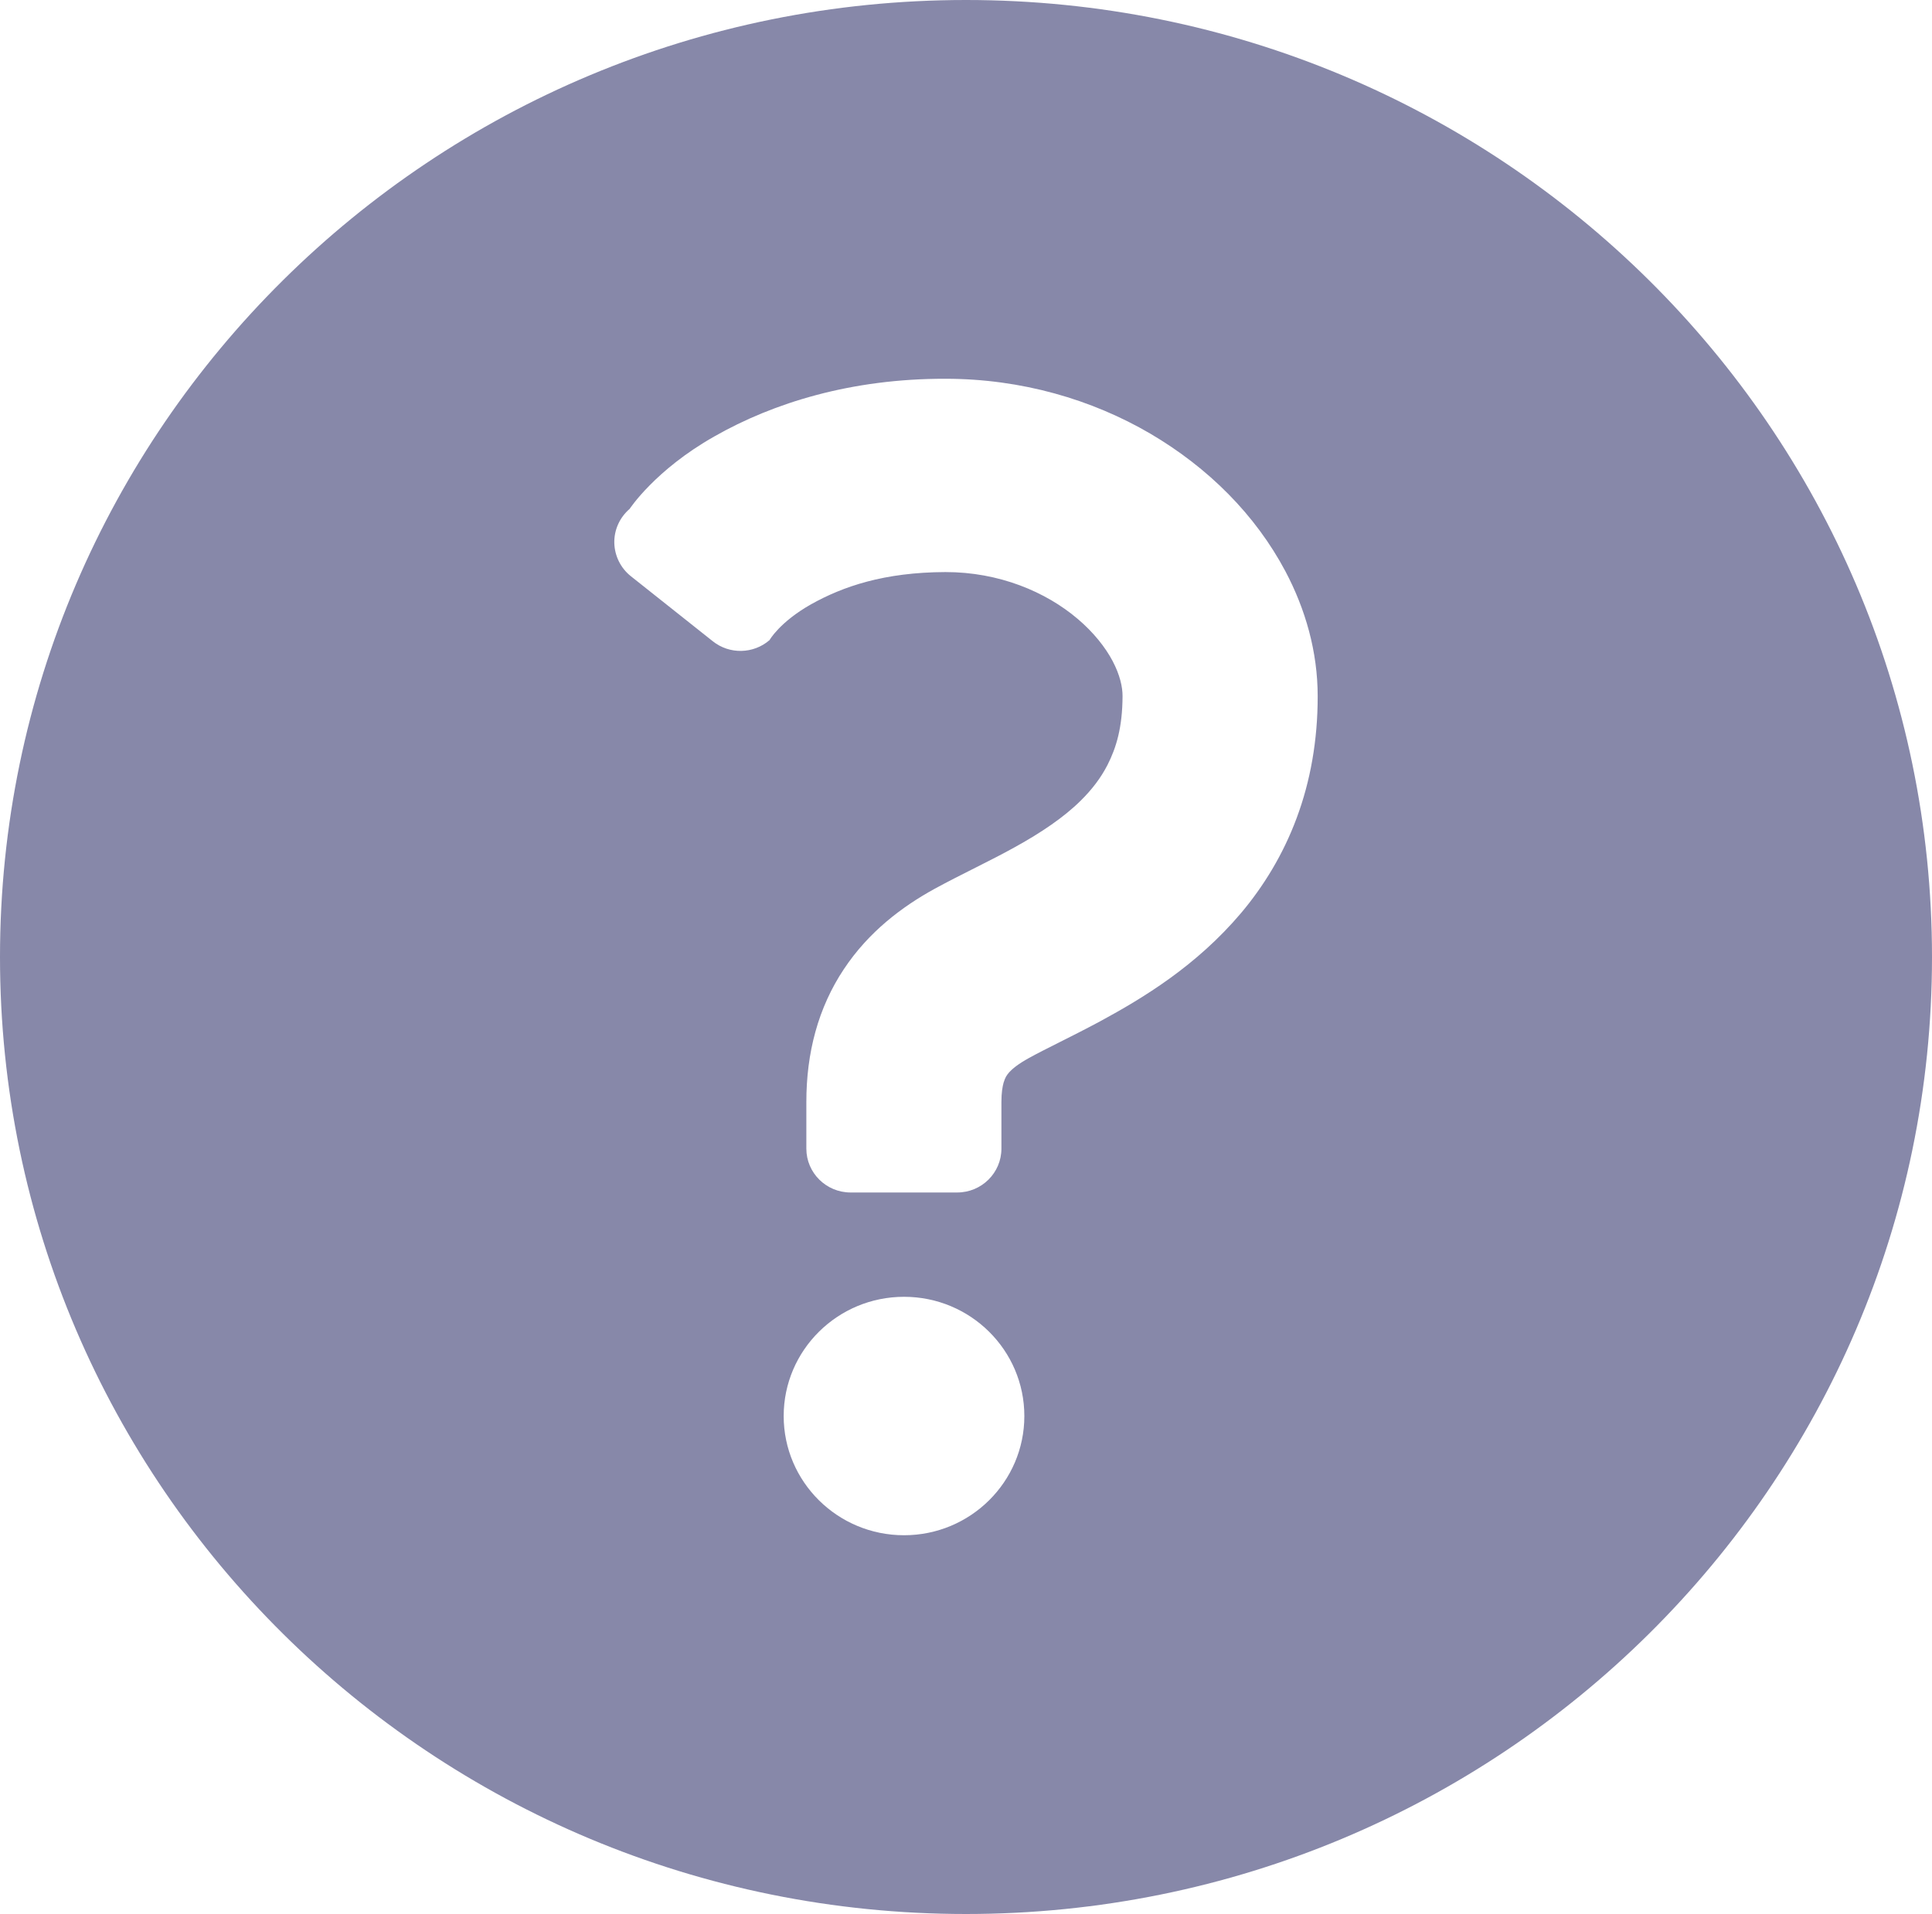 <?xml version="1.0" encoding="UTF-8"?><svg id="_レイヤー_2" xmlns="http://www.w3.org/2000/svg" viewBox="0 0 30 29.724"><defs><style>.cls-1{fill:#8788a9;stroke-width:0px;}</style></defs><g id="_レイヤー_3"><path class="cls-1" d="M15,0C6.716,0,0,6.654,0,14.862s6.716,14.862,15,14.862,15-6.654,15-14.862S23.284,0,15,0ZM12.169,21.991c0-1.022.837-1.852,1.869-1.852,1.031,0,1.868.829,1.868,1.852,0,1.021-.837,1.851-1.868,1.851-1.032,0-1.869-.83-1.869-1.851ZM20.134,12.705c-.211.569-.516,1.062-.861,1.472-.694.821-1.517,1.319-2.194,1.686-.452.242-.852.429-1.1.567-.17.093-.262.171-.308.222-.045.054-.06.076-.088.164-.016.059-.033.152-.033.296v.726c0,.376-.307.681-.687.681h-1.655c-.379,0-.687-.305-.687-.681v-.726c0-.374.044-.74.141-1.09.096-.349.247-.68.44-.969.387-.585.911-.975,1.405-1.247.434-.237.863-.433,1.261-.655.398-.22.753-.459,1.014-.718.175-.173.311-.351.415-.553.137-.269.232-.584.234-1.068.001-.143-.041-.331-.154-.546-.113-.214-.297-.447-.543-.655-.495-.421-1.221-.728-2.054-.727-.954.003-1.593.225-2.085.5-.49.277-.646.557-.646.557-.25.216-.621.224-.88.018l-1.272-1.01c-.159-.126-.253-.316-.258-.518-.004-.202.083-.395.238-.528,0,0,.396-.606,1.315-1.125.915-.522,2.128-.899,3.588-.896,1.184,0,2.276.323,3.18.851.904.531,1.635,1.262,2.101,2.141.309.585.5,1.244.5,1.938.001.685-.114,1.324-.327,1.893Z"/></g></svg>